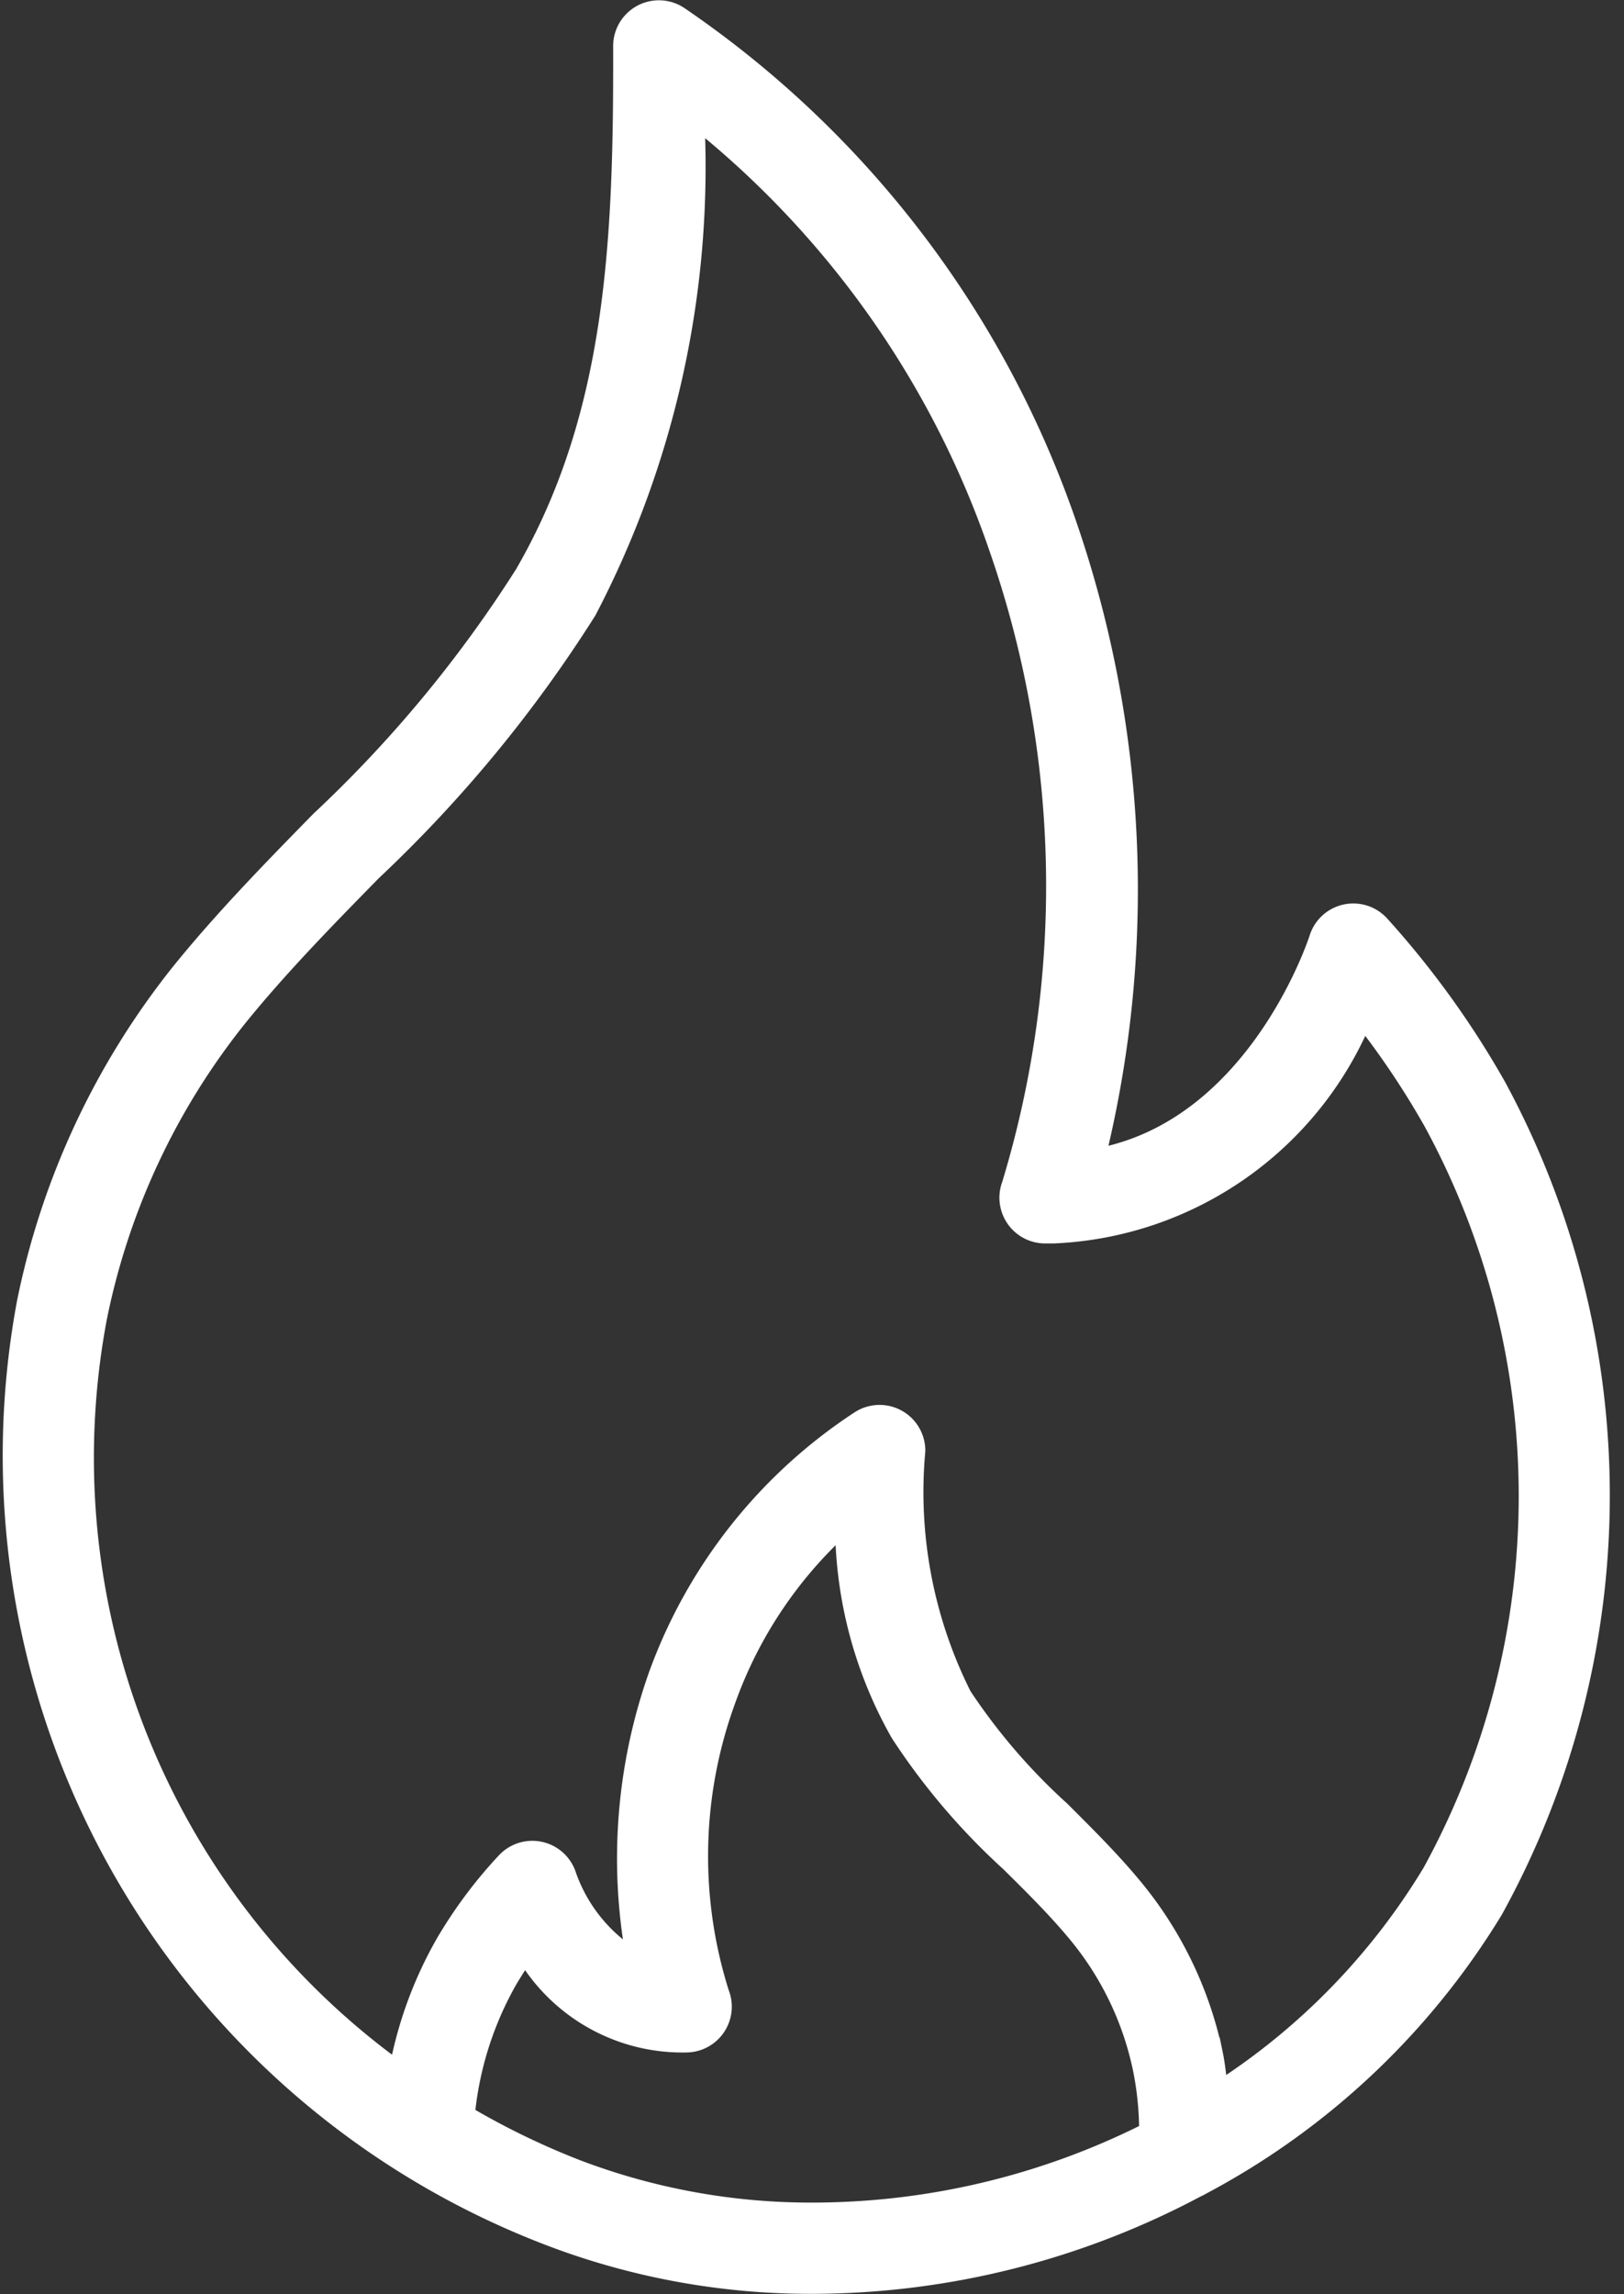 <svg xmlns="http://www.w3.org/2000/svg" width="25.938" height="36.627" viewBox="0 0 25.938 36.627"><rect x="0" y="0" width="25.938" height="36.627" fill="#333333" stroke="none"/>  <g id="mobilecta14-fire" transform="translate(-76.736 0.134)">    <g id="Group_11250" data-name="Group 11250" transform="translate(76.878 -0.001)">      <path id="Path_24775" data-name="Path 24775" d="M100.665,17.2A14.482,14.482,0,0,0,98.8,14.615a.606.606,0,0,0-1.028.225c-.01.033-.973,3.006-3.5,3.483a17.9,17.9,0,0,0-.459-10.072A16.227,16.227,0,0,0,87.6.1a.606.606,0,0,0-.946.5c.008,3.11-.105,5.891-1.569,8.419a20.221,20.221,0,0,1-3.257,3.929c-.748.764-1.522,1.554-2.215,2.408a12.406,12.406,0,0,0-2.482,5.3,13.367,13.367,0,0,0,8.4,14.948,11.7,11.7,0,0,0,4.2.759,13.117,13.117,0,0,0,6.128-1.543.586.586,0,0,0,.078-.04,12.1,12.1,0,0,0,4.678-4.409A13.732,13.732,0,0,0,100.665,17.2ZM89.734,35.156a10.487,10.487,0,0,1-3.763-.679,12.2,12.2,0,0,1-1.775-.858,5.377,5.377,0,0,1,.674-2.127q.119-.2.254-.4a2.933,2.933,0,0,0,2.587,1.417.606.606,0,0,0,.545-.83,7.237,7.237,0,0,1,.105-4.666,6.855,6.855,0,0,1,1.838-2.76,6.789,6.789,0,0,0,.889,3.3,10.7,10.7,0,0,0,1.758,2.064c.378.374.735.727,1.057,1.113A4.95,4.95,0,0,1,94.955,32.9a5.035,5.035,0,0,1,.1.986A11.9,11.9,0,0,1,89.734,35.156Zm9.842-5.4A10.7,10.7,0,0,1,96.22,33.21c-.022-.188-.04-.375-.079-.563a6.167,6.167,0,0,0-1.309-2.693c-.357-.428-.752-.818-1.134-1.2a9.642,9.642,0,0,1-1.57-1.825,7.22,7.22,0,0,1-.738-3.9.606.606,0,0,0-.938-.509,8.233,8.233,0,0,0-3.234,4.09,8.79,8.79,0,0,0-.361,4.495A2.525,2.525,0,0,1,85.815,29.8a.606.606,0,0,0-1.02-.227,7.351,7.351,0,0,0-.971,1.3,6.46,6.46,0,0,0-.743,2.014A12.042,12.042,0,0,1,78.321,20.9a11.191,11.191,0,0,1,2.237-4.778c.656-.81,1.41-1.579,2.139-2.323a21.417,21.417,0,0,0,3.44-4.17A15.317,15.317,0,0,0,87.863,1.8a14.952,14.952,0,0,1,4.8,6.836,16.4,16.4,0,0,1,.2,10.136.606.606,0,0,0,.549.821l.157,0a5.638,5.638,0,0,0,4.944-3.431,13.22,13.22,0,0,1,1.086,1.627A12.467,12.467,0,0,1,99.576,29.757Z" transform="translate(-76.878 0.001)" fill="#fff" stroke="#fff" stroke-width="0.25" />    </g>  </g></svg>